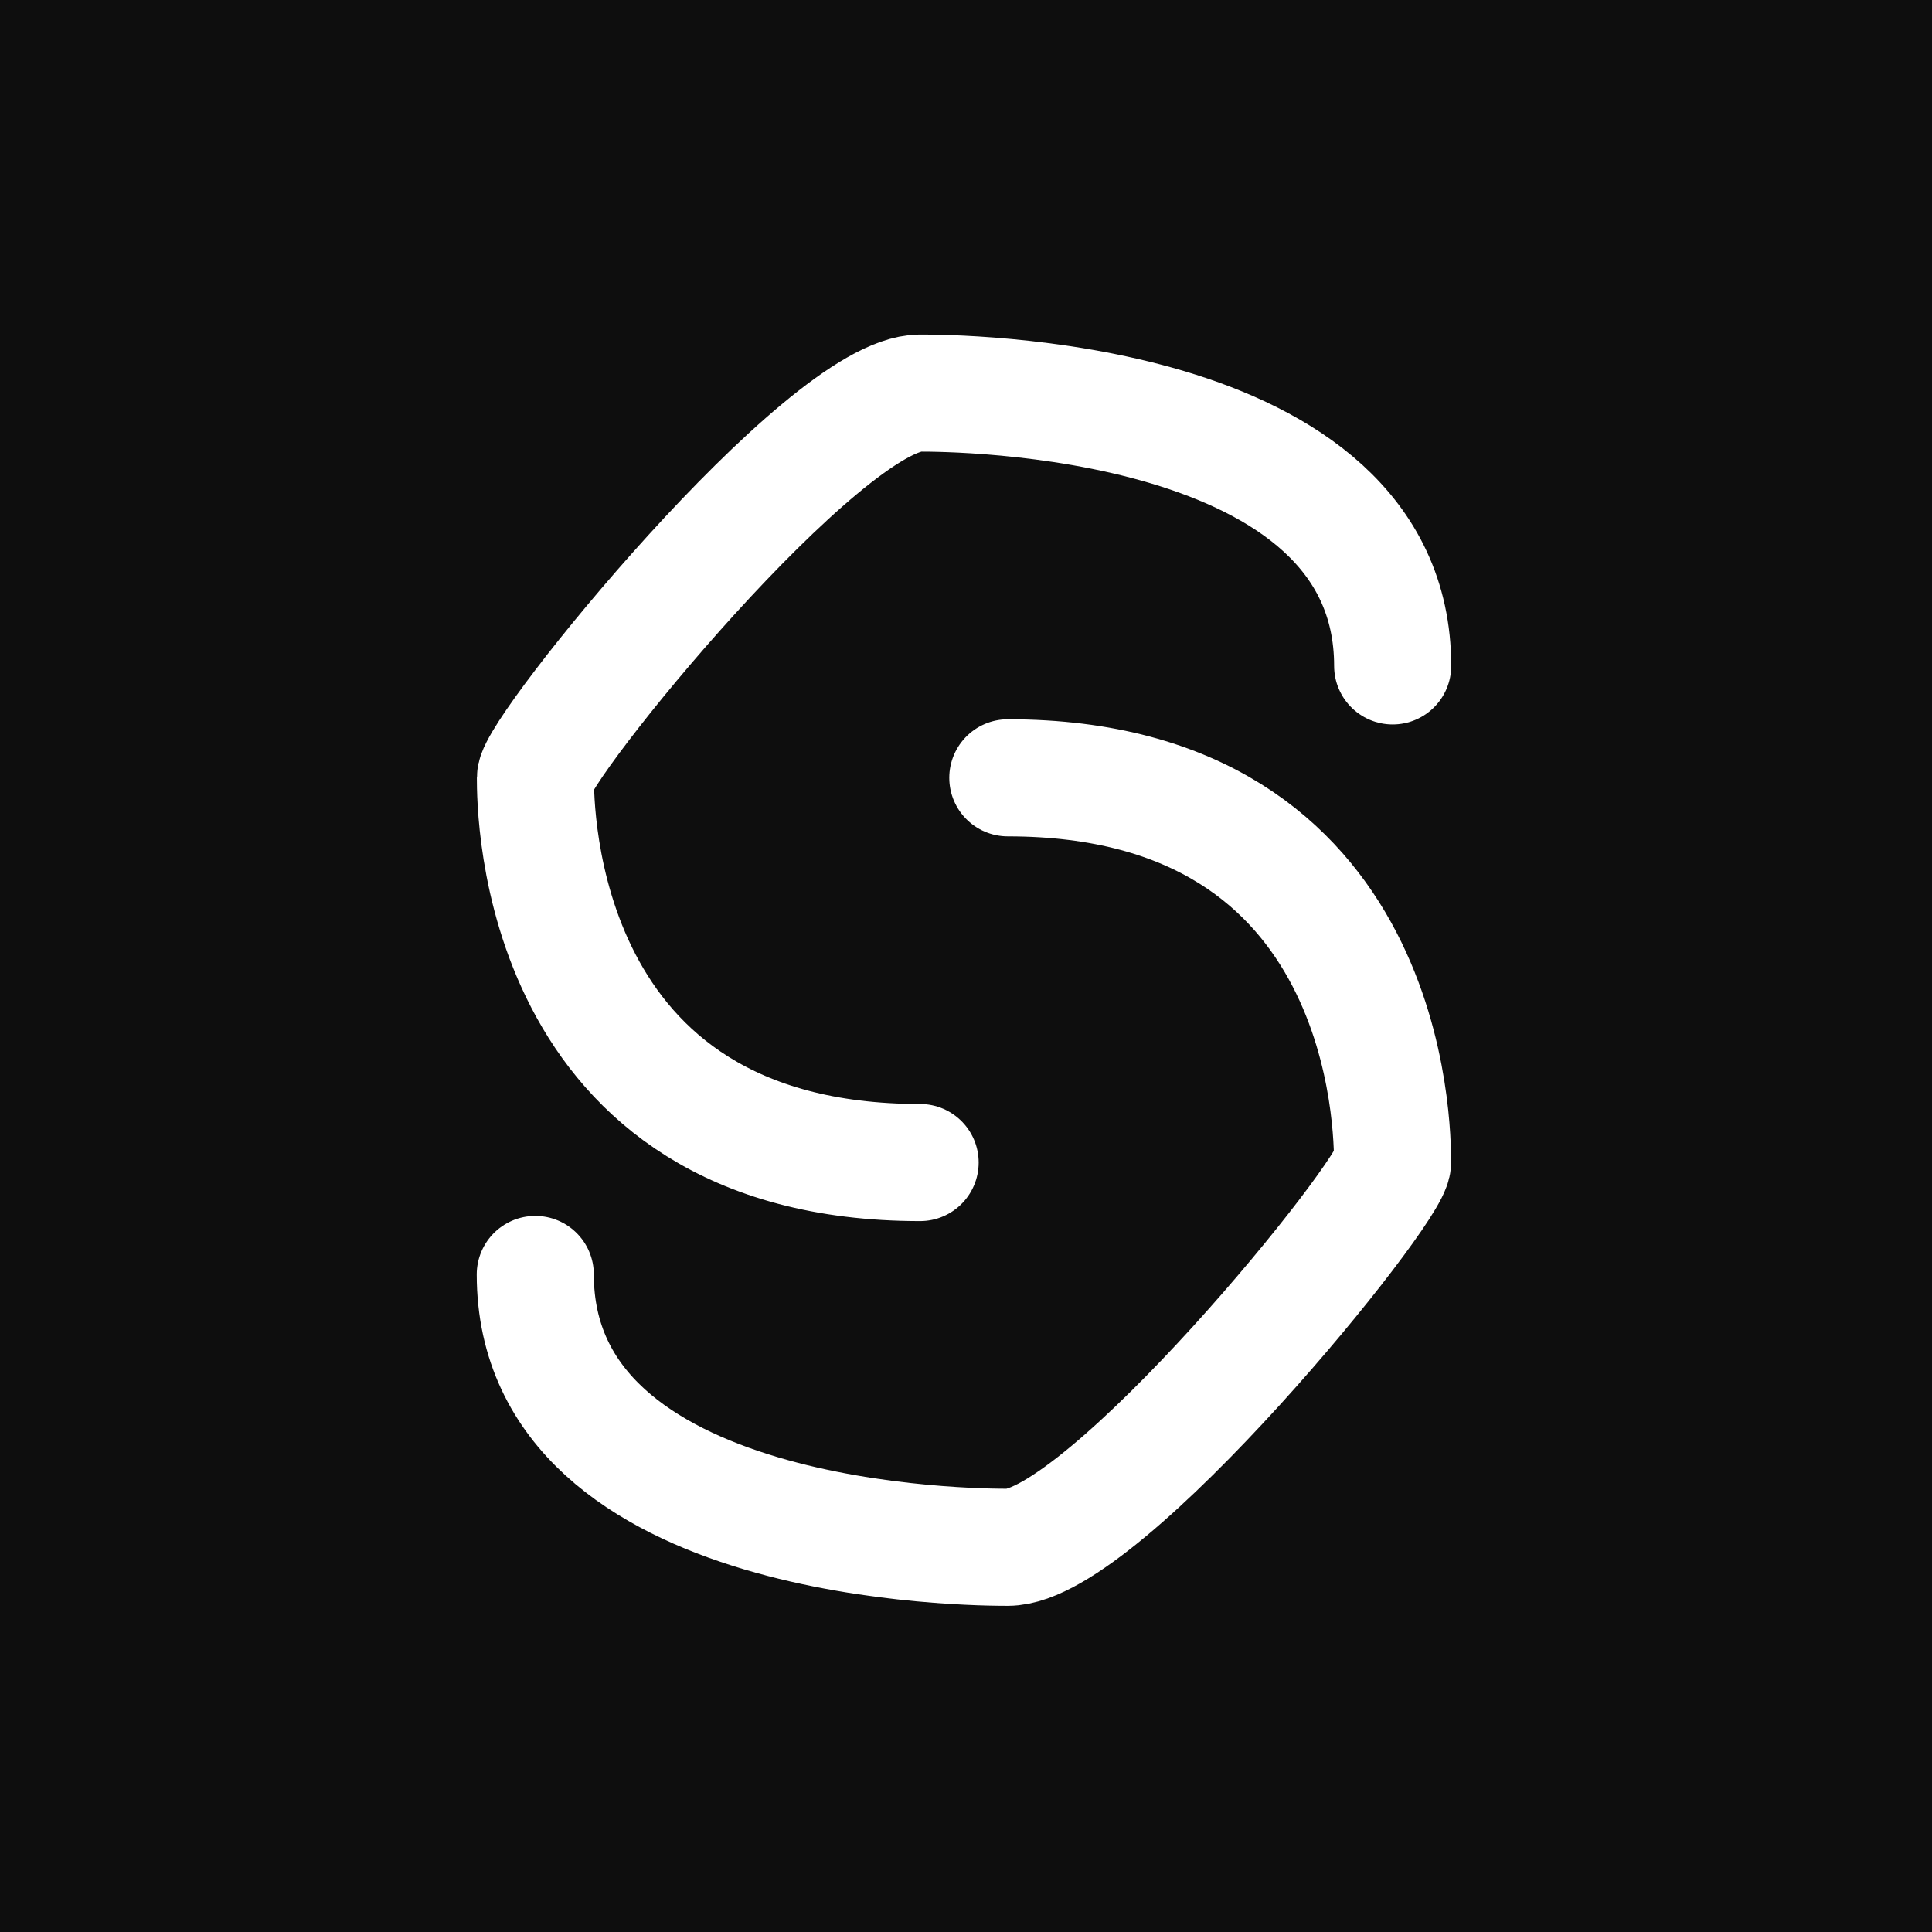 <svg width="231" height="231" viewBox="0 0 231 231" fill="none" xmlns="http://www.w3.org/2000/svg">
<rect width="231" height="231" fill="#0E0E0E"/>
<g clip-path="url(#clip0_18_4)">
<path d="M166.515 79.62C166.515 47 113.515 47 110.015 47C98.515 47 64.015 89.5 64.015 93C64.015 96.5 64.015 139 110.015 139" stroke="white" stroke-width="14" stroke-linecap="round"/>
<path d="M64 152.38C64 185 117 185 120.5 185C132 185 166.5 142.5 166.5 139C166.5 135.5 166.5 93 120.5 93" stroke="white" stroke-width="14" stroke-linecap="round"/>
</g>
<defs>
<clipPath id="clip0_18_4">
<rect width="117" height="152" fill="white" transform="translate(57 40)"/>
</clipPath>
</defs>
</svg>
